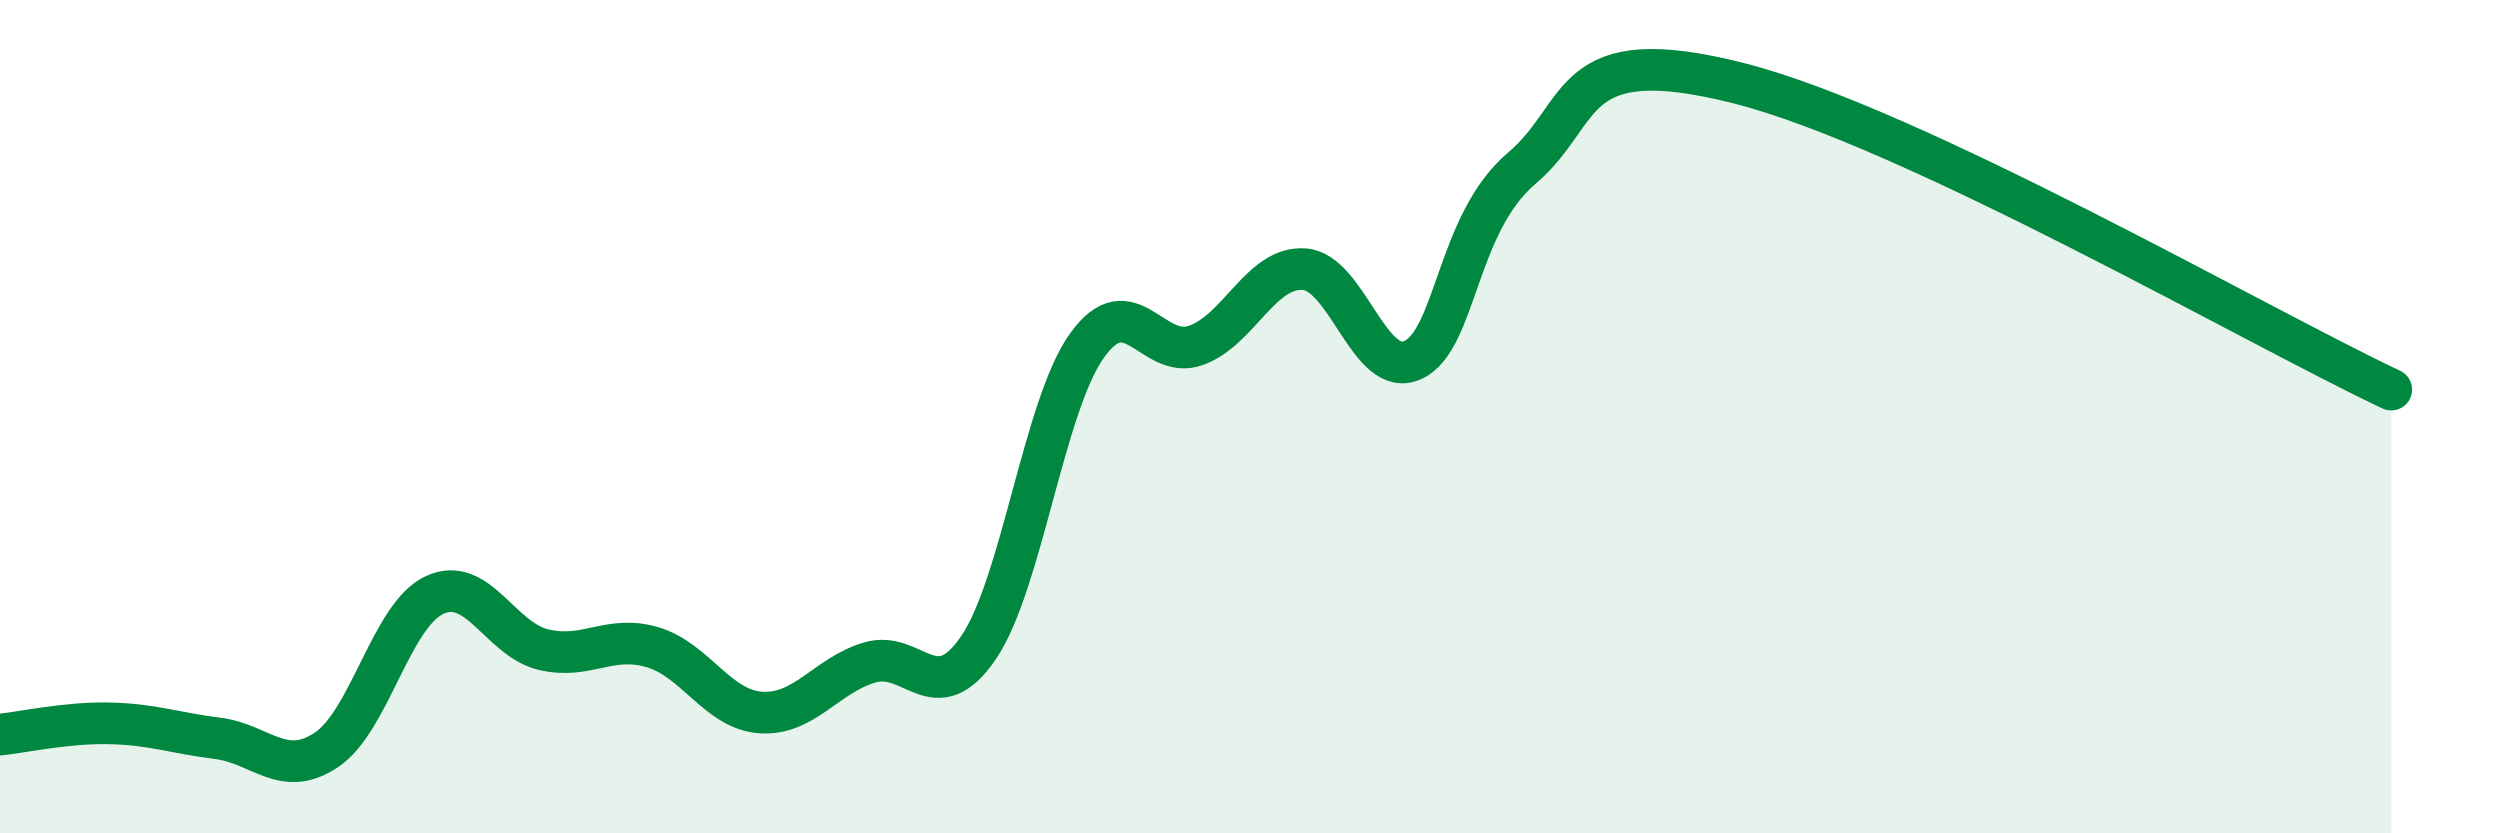 
    <svg width="60" height="20" viewBox="0 0 60 20" xmlns="http://www.w3.org/2000/svg">
      <path
        d="M 0,17.63 C 0.52,17.58 1.57,17.34 2.61,17.36 C 3.65,17.38 4.18,17.59 5.22,17.72 C 6.26,17.85 6.79,18.69 7.83,18 C 8.87,17.31 9.39,14.76 10.43,14.28 C 11.47,13.8 12,15.34 13.04,15.59 C 14.08,15.84 14.61,15.23 15.65,15.53 C 16.69,15.83 17.22,17.03 18.26,17.1 C 19.3,17.17 19.83,16.21 20.87,15.9 C 21.91,15.59 22.44,17.07 23.48,15.55 C 24.52,14.03 25.05,9.74 26.09,8.29 C 27.13,6.84 27.66,8.66 28.7,8.29 C 29.74,7.92 30.26,6.39 31.3,6.46 C 32.34,6.53 32.87,9.12 33.91,8.64 C 34.95,8.16 34.95,5.37 36.52,4.04 C 38.09,2.71 37.57,0.94 41.74,2 C 45.91,3.06 54.26,7.88 57.39,9.35L57.39 20L0 20Z"
        fill="#008740"
        opacity="0.1"
        stroke-linecap="round"
        stroke-linejoin="round"
      />
      <path
        d="M 0,17.63 C 0.52,17.58 1.57,17.34 2.61,17.36 C 3.65,17.38 4.18,17.59 5.22,17.72 C 6.26,17.85 6.79,18.69 7.83,18 C 8.87,17.31 9.39,14.76 10.43,14.28 C 11.47,13.8 12,15.34 13.04,15.59 C 14.08,15.84 14.61,15.23 15.65,15.53 C 16.69,15.83 17.22,17.03 18.26,17.1 C 19.3,17.17 19.83,16.21 20.87,15.9 C 21.91,15.59 22.44,17.07 23.48,15.55 C 24.52,14.03 25.05,9.74 26.09,8.29 C 27.13,6.84 27.66,8.66 28.7,8.29 C 29.74,7.92 30.26,6.39 31.3,6.46 C 32.34,6.53 32.87,9.12 33.91,8.64 C 34.95,8.16 34.95,5.37 36.52,4.04 C 38.09,2.71 37.57,0.94 41.74,2 C 45.91,3.06 54.26,7.88 57.39,9.35"
        stroke="#008740"
        stroke-width="1"
        fill="none"
        stroke-linecap="round"
        stroke-linejoin="round"
      />
    </svg>
  